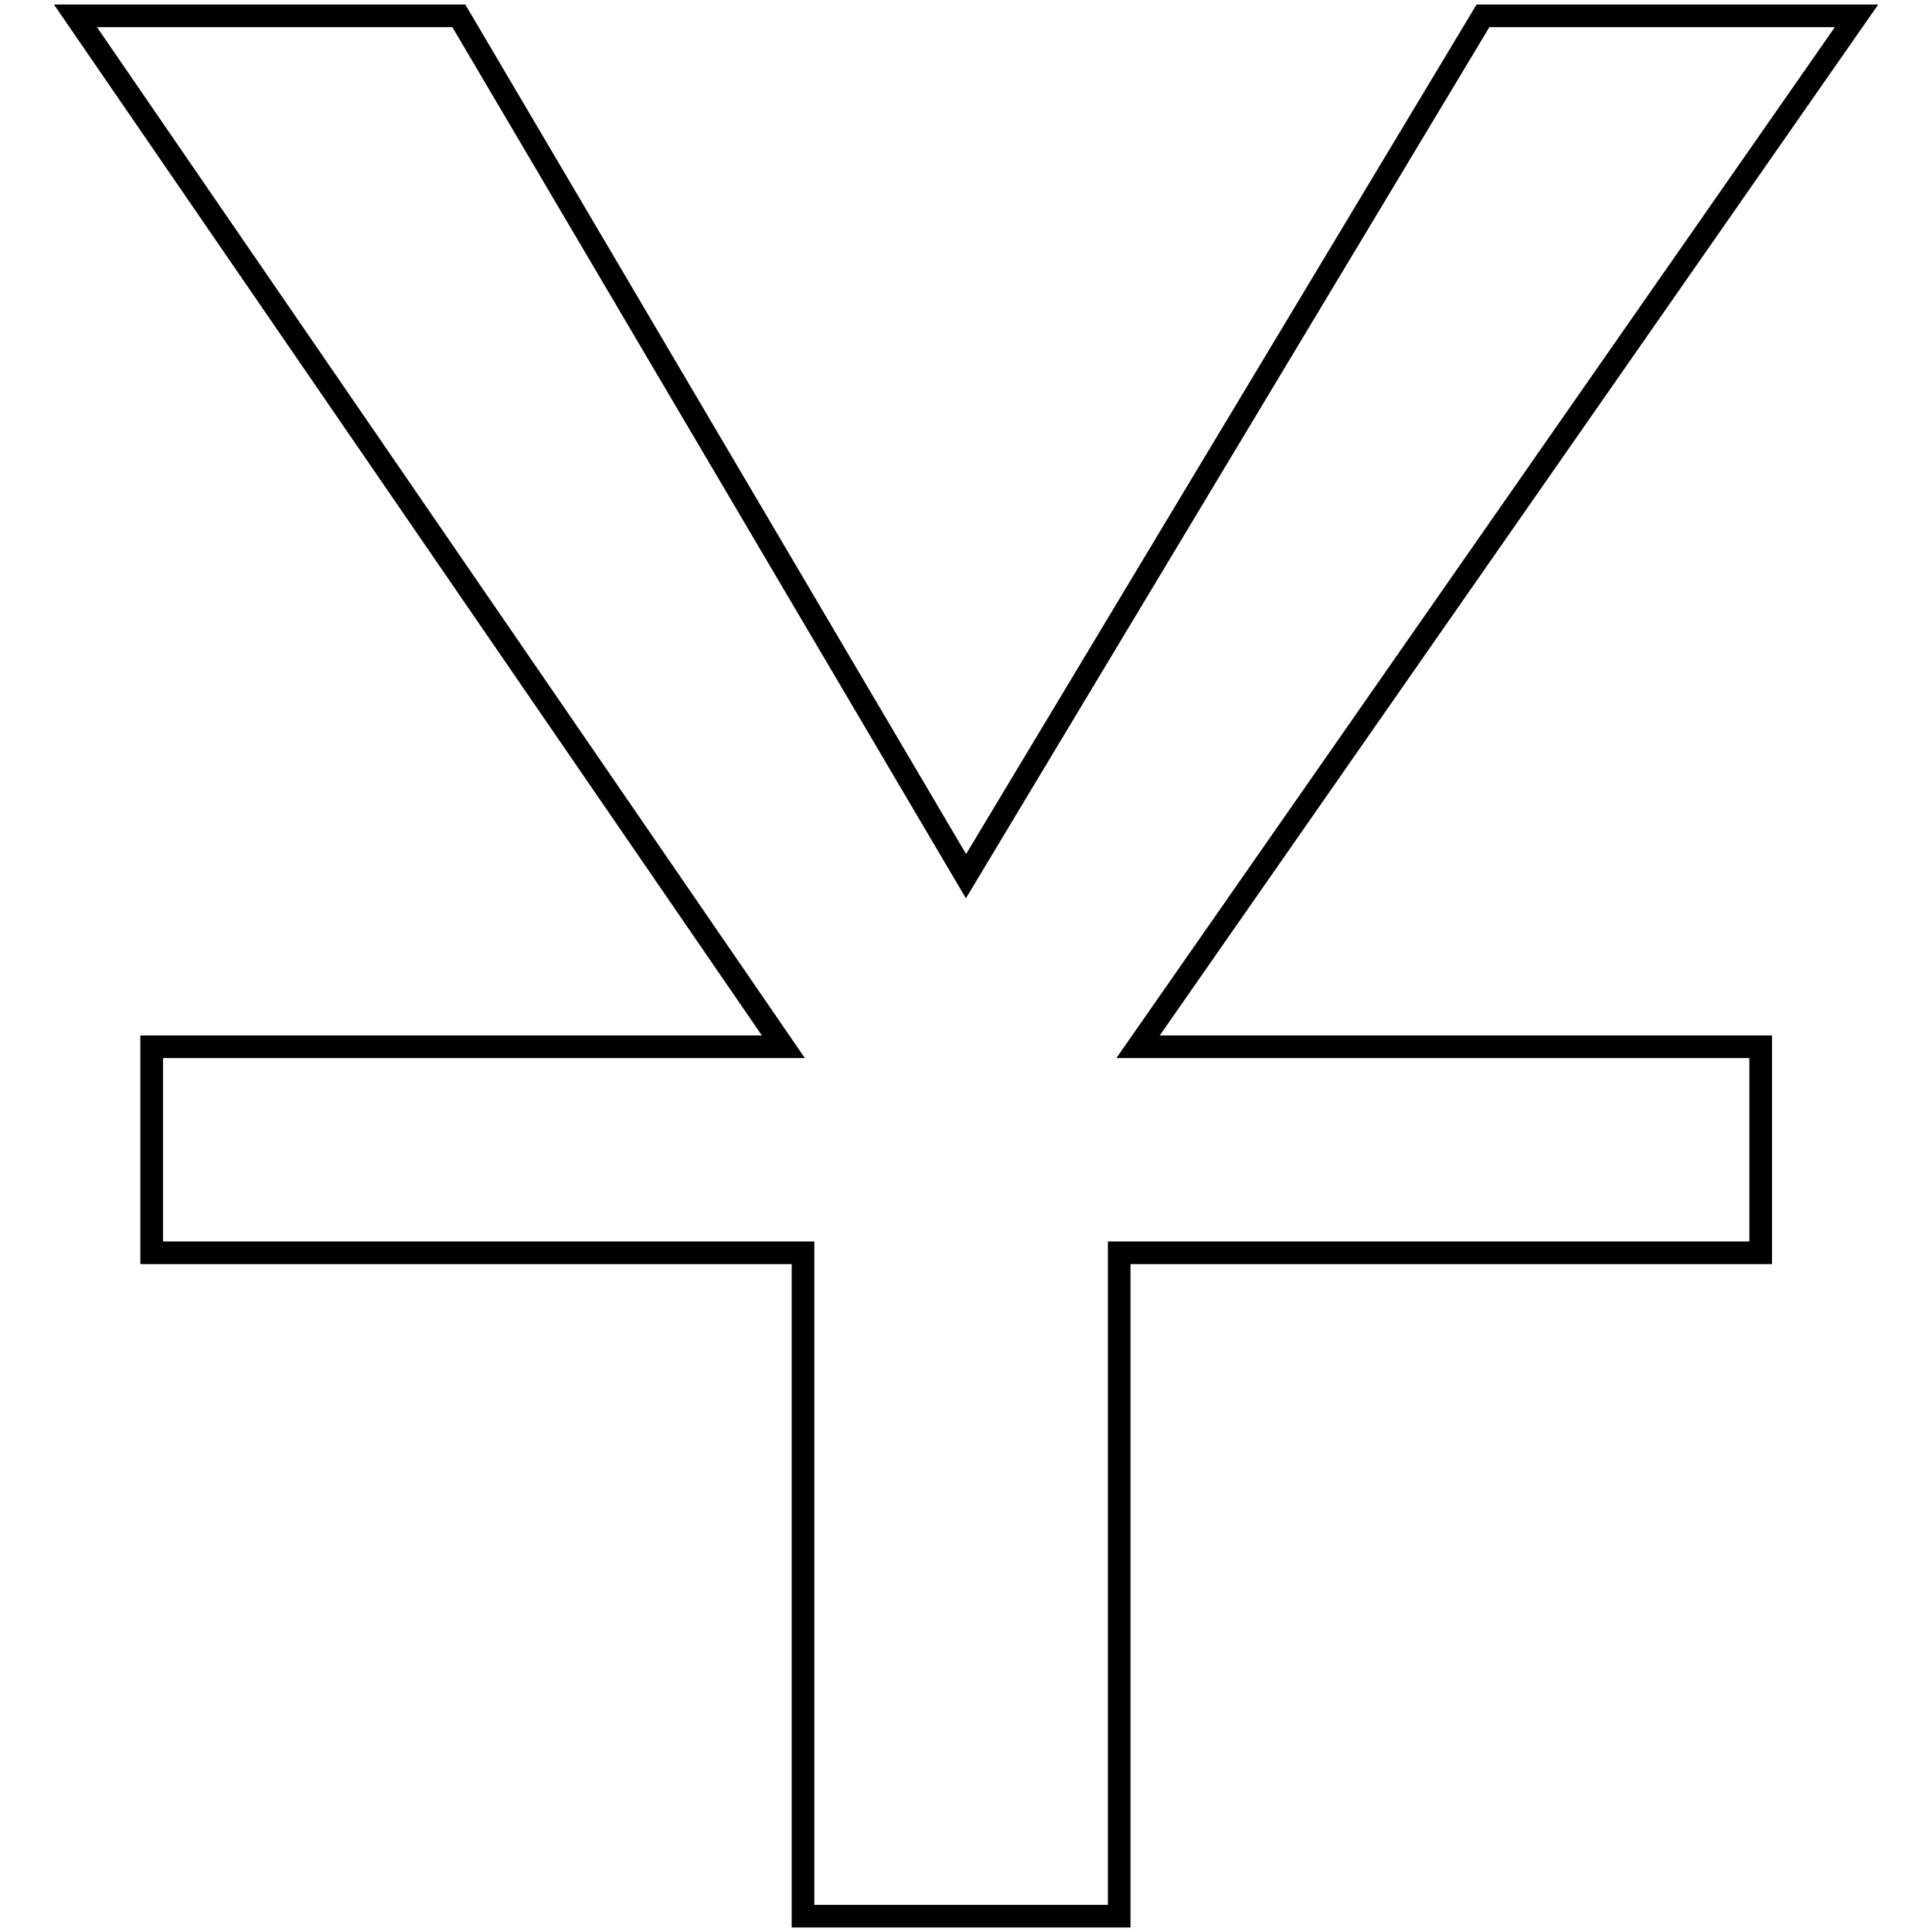 <?xml version="1.0" encoding="utf-8"?>
<!-- Svg Vector Icons : http://www.onlinewebfonts.com/icon -->
<!DOCTYPE svg PUBLIC "-//W3C//DTD SVG 1.1//EN" "http://www.w3.org/Graphics/SVG/1.1/DTD/svg11.dtd">
<svg version="1.1" xmlns="http://www.w3.org/2000/svg" xmlns:xlink="http://www.w3.org/1999/xlink" x="0px" y="0px" viewBox="0 0 256 256" enable-background="new 0 0 256 256" xml:space="preserve">
<g> <path stroke-width="3" fill-opacity="0" stroke="#000000"  d="M233.3,138.7V166h-85v87.9h-41.9V166H20.1v-27.3h83.7L10,2.1h50.8l67.2,114l68.5-114H246l-95.2,136.6H233.3 L233.3,138.7z"/></g>
</svg>